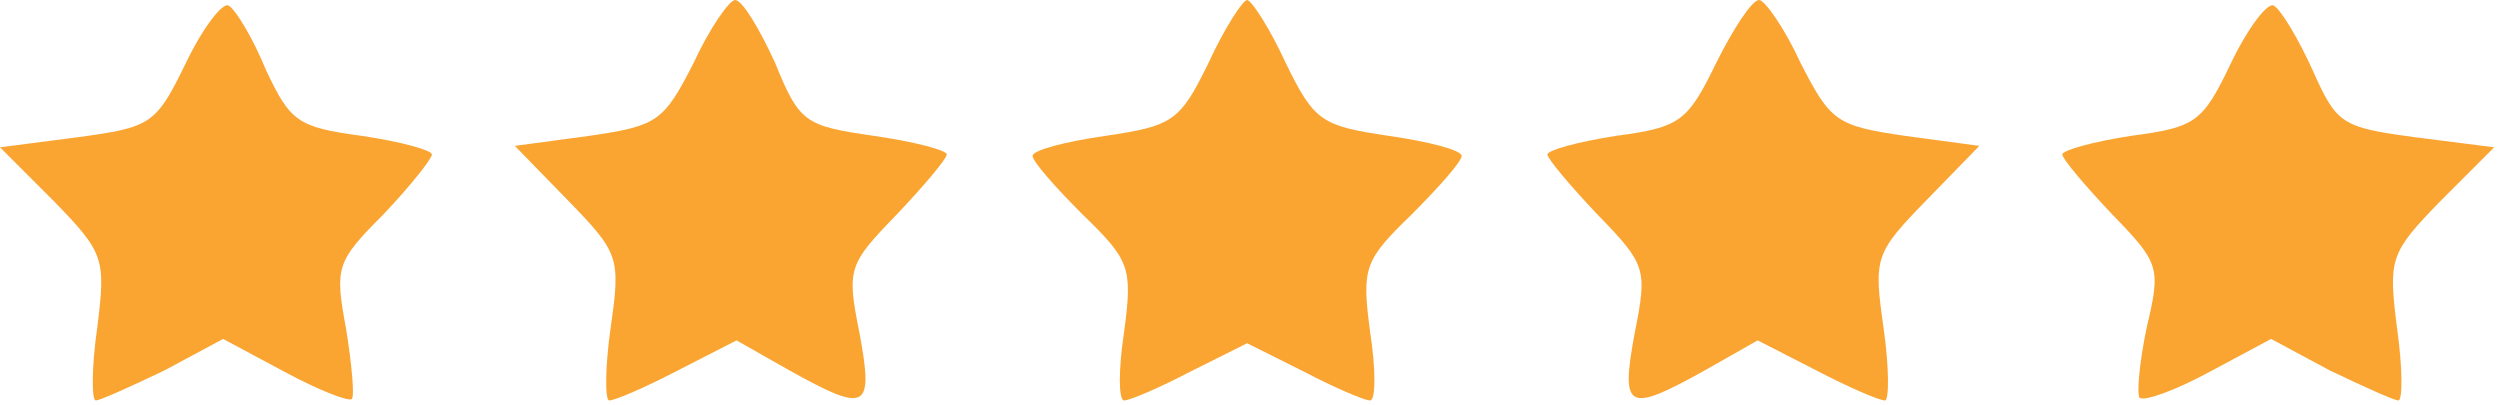 <svg xmlns="http://www.w3.org/2000/svg" fill="none" viewBox="0 0 111 18" height="18" width="111">
<path fill="#FAA532" d="M8.255 2.794C6.921 5.524 6.731 5.651 3.429 6.096L0 6.54L2.413 8.953C4.635 11.239 4.699 11.493 4.318 14.541C4.064 16.319 4.064 17.78 4.254 17.78C4.445 17.78 5.842 17.145 7.302 16.446L9.906 15.049L12.636 16.51C14.16 17.335 15.494 17.843 15.621 17.716C15.748 17.589 15.621 16.192 15.367 14.605C14.859 11.874 14.922 11.62 17.018 9.525C18.224 8.255 19.177 7.048 19.177 6.858C19.177 6.667 17.78 6.286 16.065 6.032C13.208 5.651 12.89 5.397 11.811 3.111C11.239 1.714 10.477 0.444 10.16 0.254C9.906 0.063 9.017 1.206 8.255 2.794Z"></path>
<path fill="#FAA532" d="M30.797 2.794C29.463 5.397 29.209 5.588 26.161 6.032L22.859 6.477L25.209 8.89C27.495 11.239 27.558 11.43 27.114 14.541C26.86 16.319 26.86 17.78 27.05 17.78C27.304 17.78 28.638 17.208 30.098 16.446L32.702 15.113L35.051 16.446C38.48 18.351 38.798 18.224 38.163 14.795C37.591 11.938 37.655 11.747 39.814 9.525C41.02 8.255 42.036 7.048 42.036 6.858C42.036 6.667 40.576 6.286 38.798 6.032C35.75 5.588 35.496 5.461 34.416 2.794C33.718 1.27 32.956 -2.47955e-05 32.638 -2.47955e-05C32.384 -2.47955e-05 31.495 1.27 30.797 2.794Z"></path>
<path fill="#FAA532" d="M53.657 2.794C52.387 5.397 52.07 5.588 49.085 6.032C47.307 6.286 45.847 6.667 45.847 6.921C45.847 7.175 46.863 8.318 48.069 9.525C50.165 11.557 50.292 11.874 49.911 14.732C49.657 16.383 49.657 17.78 49.911 17.78C50.165 17.78 51.498 17.208 52.832 16.51L55.372 15.24L57.912 16.51C59.245 17.208 60.578 17.78 60.833 17.78C61.087 17.78 61.087 16.383 60.833 14.732C60.452 11.874 60.578 11.557 62.674 9.525C63.88 8.318 64.897 7.175 64.897 6.921C64.897 6.667 63.436 6.286 61.658 6.032C58.673 5.588 58.356 5.397 57.086 2.794C56.388 1.27 55.562 -2.47955e-05 55.372 -2.47955e-05C55.181 -2.47955e-05 54.356 1.27 53.657 2.794Z"></path>
<path fill="#FAA532" d="M76.199 2.794C74.929 5.397 74.612 5.651 71.754 6.032C70.103 6.286 68.706 6.667 68.706 6.858C68.706 7.048 69.722 8.255 70.928 9.525C73.088 11.747 73.151 11.938 72.579 14.795C71.945 18.224 72.262 18.351 75.691 16.446L78.04 15.113L80.644 16.446C82.104 17.208 83.438 17.78 83.692 17.78C83.882 17.78 83.882 16.319 83.628 14.541C83.184 11.43 83.247 11.239 85.533 8.89L87.883 6.477L84.581 6.032C81.533 5.588 81.279 5.397 79.945 2.794C79.247 1.27 78.358 -2.47955e-05 78.104 -2.47955e-05C77.787 -2.47955e-05 76.961 1.27 76.199 2.794Z"></path>
<path fill="#FAA532" d="M99.059 2.794C97.789 5.461 97.472 5.651 94.614 6.032C92.963 6.286 91.566 6.667 91.566 6.858C91.566 7.048 92.582 8.255 93.789 9.525C95.884 11.684 95.948 11.874 95.313 14.541C94.995 16.065 94.868 17.462 94.995 17.653C95.186 17.843 96.583 17.335 98.107 16.51L100.837 15.049L103.441 16.446C104.901 17.145 106.298 17.78 106.489 17.78C106.679 17.78 106.679 16.319 106.425 14.541C106.044 11.493 106.108 11.239 108.33 8.953L110.743 6.54L107.251 6.096C103.949 5.651 103.758 5.524 102.679 3.111C102.044 1.714 101.282 0.444 100.964 0.254C100.71 0.063 99.821 1.206 99.059 2.794Z"></path>
</svg>
